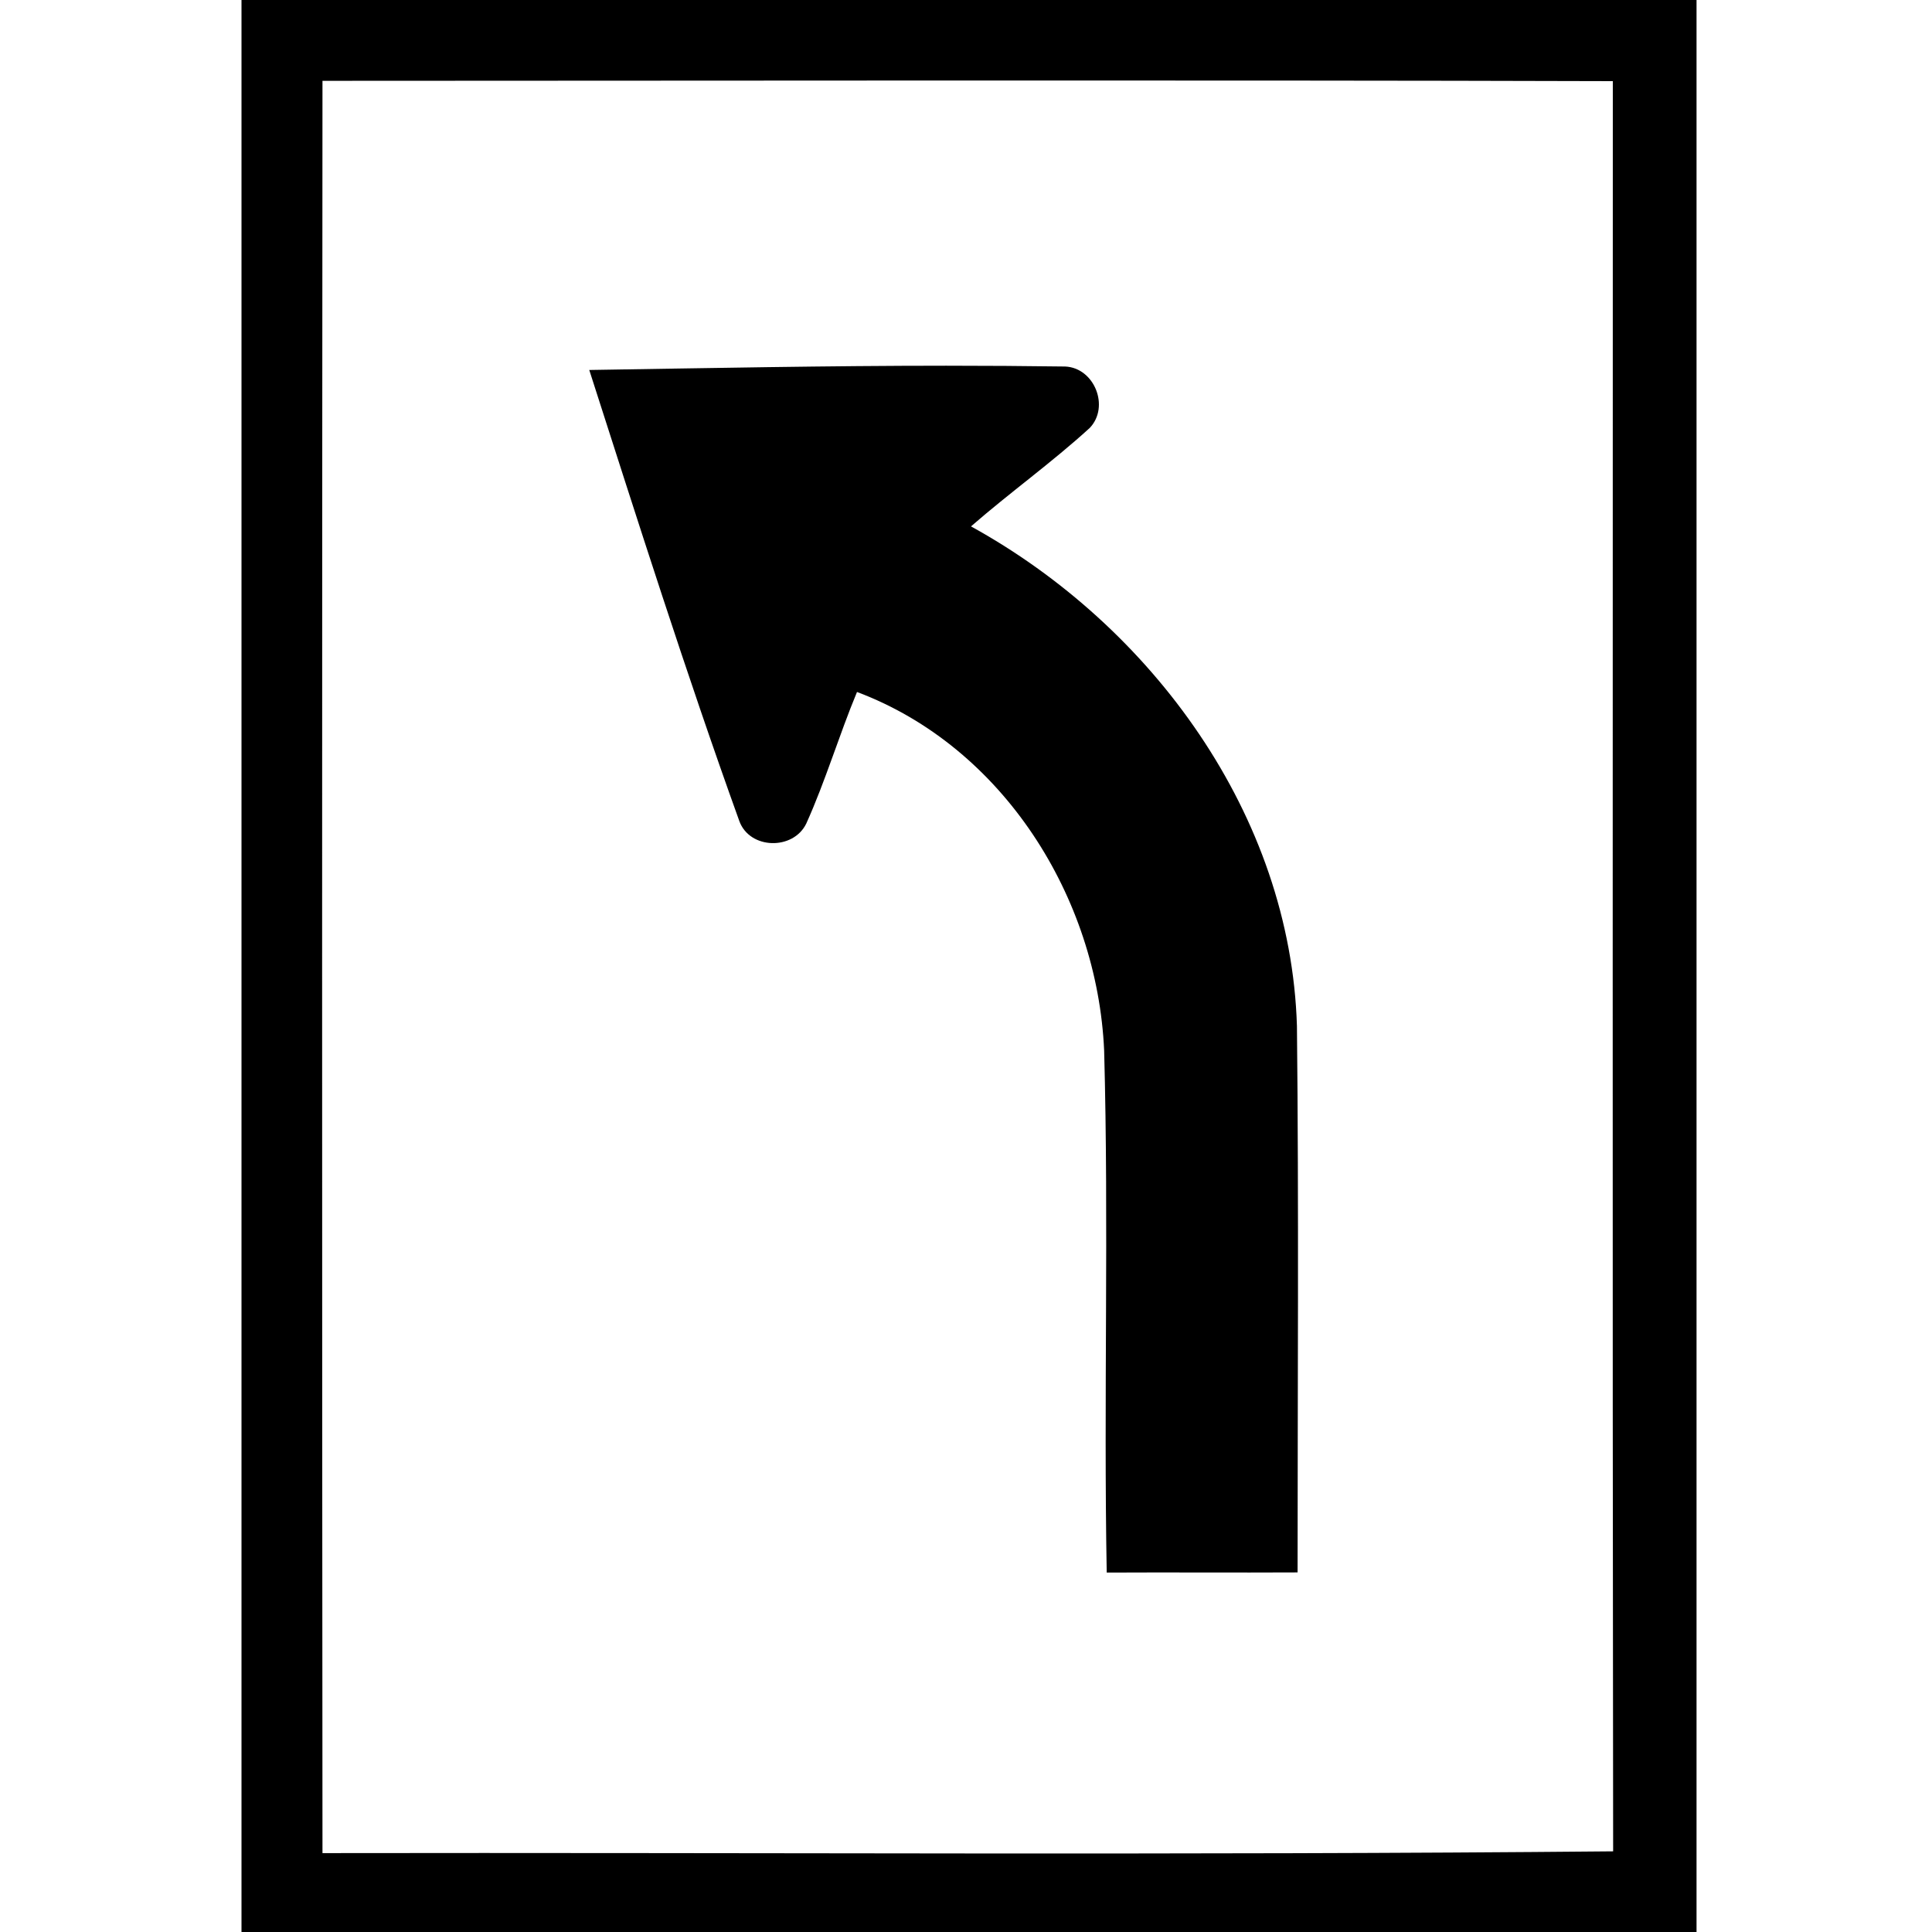 <svg xmlns="http://www.w3.org/2000/svg" width="24" height="24"><path d="M3 0v24h18.075V0zm9.02 1c2.671 0 5.344 0 8.015.008.001 7.33-.006 14.66.004 21.99-5.343.05-10.69.013-16.033.022q-.009-11.009 0-22.016zm-.266 3.543c-1.479 0-2.956.03-4.434.053.602 1.873 1.197 3.751 1.864 5.603.128.354.67.367.832.031.24-.532.406-1.095.63-1.634 1.815.682 2.985 2.55 3.07 4.453.059 2.16-.007 4.324.032 6.486.79-.004 1.581.002 2.371-.002 0-2.26.016-4.526-.008-6.787-.079-2.618-1.8-4.969-4.049-6.207.482-.42 1.004-.793 1.475-1.223.252-.264.058-.747-.305-.763q-.738-.01-1.478-.01"/></svg>